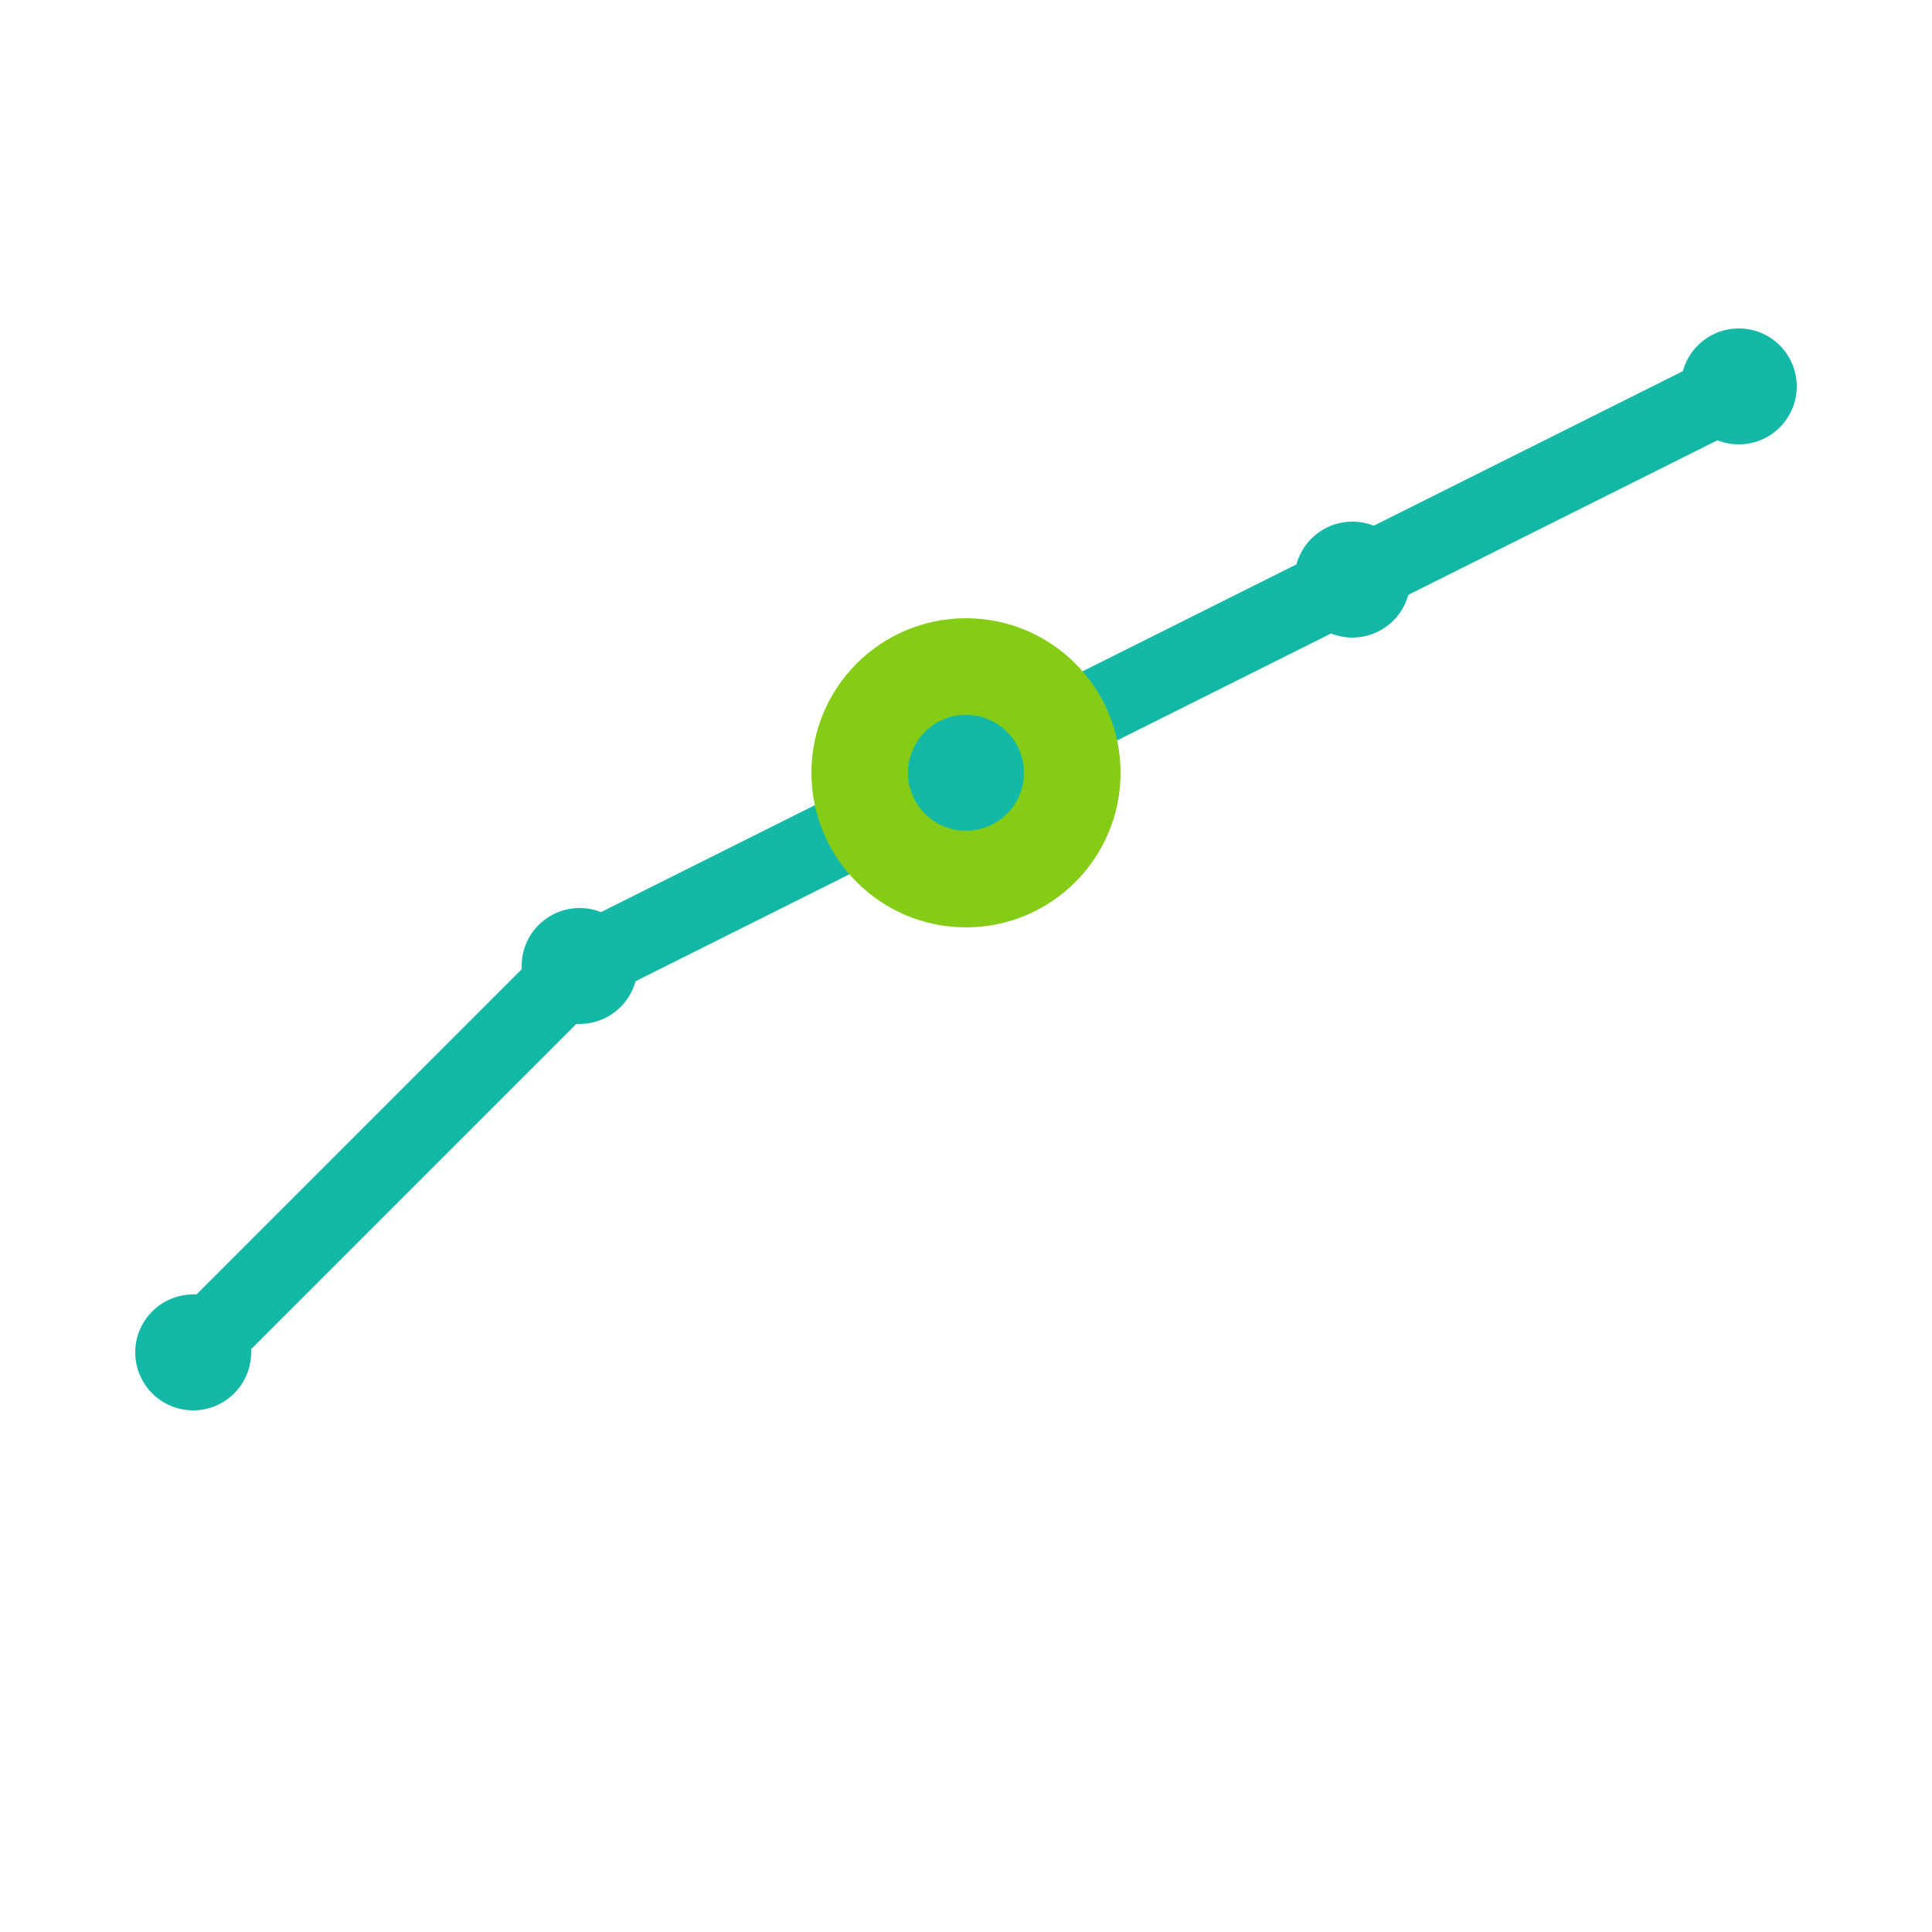 <svg xmlns="http://www.w3.org/2000/svg" viewBox="0 0 100 100">
  <!-- Upward trending chart -->
  <polyline points="10,70 30,50 50,40 70,30 90,20" 
            stroke="#14b8a6" 
            stroke-width="4" 
            fill="none" 
            stroke-linecap="round" 
            stroke-linejoin="round"/>
  <!-- Analytics node/circle -->
  <circle cx="50" cy="40" r="8" fill="#84cc16"/>
  <!-- Data points -->
  <circle cx="10" cy="70" r="3" fill="#14b8a6"/>
  <circle cx="30" cy="50" r="3" fill="#14b8a6"/>
  <circle cx="50" cy="40" r="3" fill="#14b8a6"/>
  <circle cx="70" cy="30" r="3" fill="#14b8a6"/>
  <circle cx="90" cy="20" r="3" fill="#14b8a6"/>
</svg>
